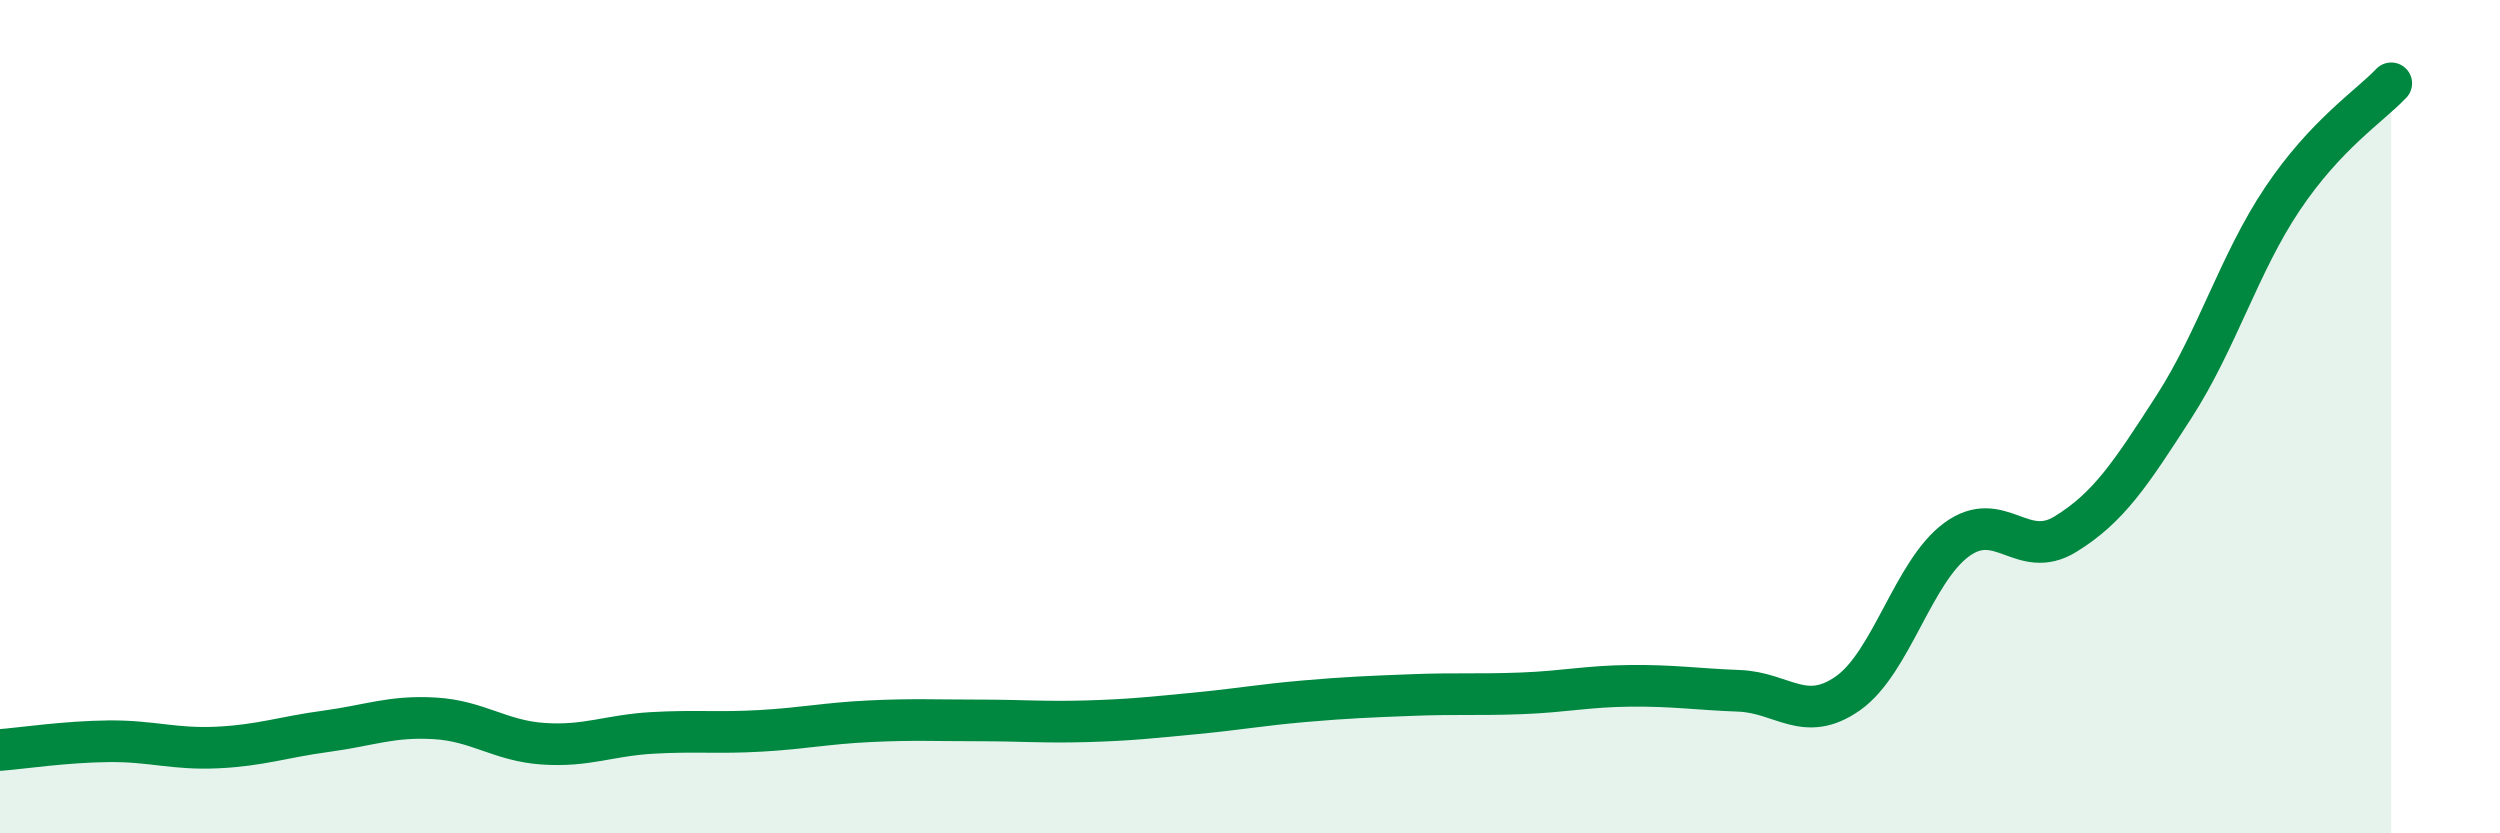 
    <svg width="60" height="20" viewBox="0 0 60 20" xmlns="http://www.w3.org/2000/svg">
      <path
        d="M 0,18 C 0.52,17.96 1.57,17.8 2.61,17.79 C 3.65,17.78 4.18,17.99 5.22,17.94 C 6.26,17.89 6.79,17.69 7.83,17.55 C 8.87,17.41 9.39,17.18 10.43,17.24 C 11.47,17.3 12,17.78 13.04,17.85 C 14.08,17.92 14.61,17.65 15.65,17.59 C 16.69,17.53 17.22,17.6 18.26,17.54 C 19.3,17.48 19.83,17.36 20.87,17.31 C 21.91,17.26 22.44,17.29 23.48,17.29 C 24.52,17.29 25.05,17.34 26.09,17.31 C 27.13,17.28 27.66,17.22 28.7,17.12 C 29.74,17.02 30.26,16.92 31.3,16.83 C 32.34,16.74 32.87,16.72 33.91,16.68 C 34.95,16.64 35.48,16.68 36.52,16.64 C 37.56,16.6 38.09,16.47 39.13,16.46 C 40.17,16.45 40.7,16.54 41.74,16.58 C 42.78,16.62 43.31,17.37 44.35,16.64 C 45.39,15.91 45.92,13.71 46.96,12.95 C 48,12.19 48.53,13.46 49.57,12.82 C 50.61,12.18 51.13,11.38 52.17,9.77 C 53.21,8.16 53.74,6.32 54.78,4.77 C 55.82,3.22 56.87,2.55 57.39,2L57.39 20L0 20Z"
        fill="#008740"
        opacity="0.1"
        stroke-linecap="round"
        stroke-linejoin="round"
      />
      <path
        d="M 0,18 C 0.52,17.96 1.57,17.8 2.61,17.79 C 3.65,17.78 4.18,17.99 5.22,17.94 C 6.26,17.89 6.79,17.69 7.83,17.55 C 8.87,17.41 9.39,17.18 10.43,17.24 C 11.47,17.3 12,17.78 13.04,17.85 C 14.08,17.92 14.61,17.65 15.65,17.59 C 16.69,17.53 17.22,17.6 18.26,17.54 C 19.3,17.48 19.83,17.36 20.87,17.31 C 21.91,17.26 22.44,17.29 23.48,17.29 C 24.52,17.29 25.05,17.34 26.09,17.31 C 27.13,17.28 27.66,17.22 28.7,17.12 C 29.74,17.02 30.26,16.92 31.3,16.83 C 32.34,16.74 32.87,16.72 33.91,16.68 C 34.95,16.64 35.48,16.68 36.52,16.64 C 37.56,16.6 38.09,16.47 39.13,16.46 C 40.17,16.45 40.7,16.54 41.74,16.58 C 42.78,16.62 43.31,17.37 44.35,16.64 C 45.39,15.91 45.92,13.71 46.96,12.95 C 48,12.19 48.53,13.46 49.57,12.82 C 50.61,12.18 51.13,11.38 52.17,9.77 C 53.21,8.16 53.74,6.32 54.78,4.77 C 55.82,3.22 56.87,2.55 57.39,2"
        stroke="#008740"
        stroke-width="1"
        fill="none"
        stroke-linecap="round"
        stroke-linejoin="round"
      />
    </svg>
  